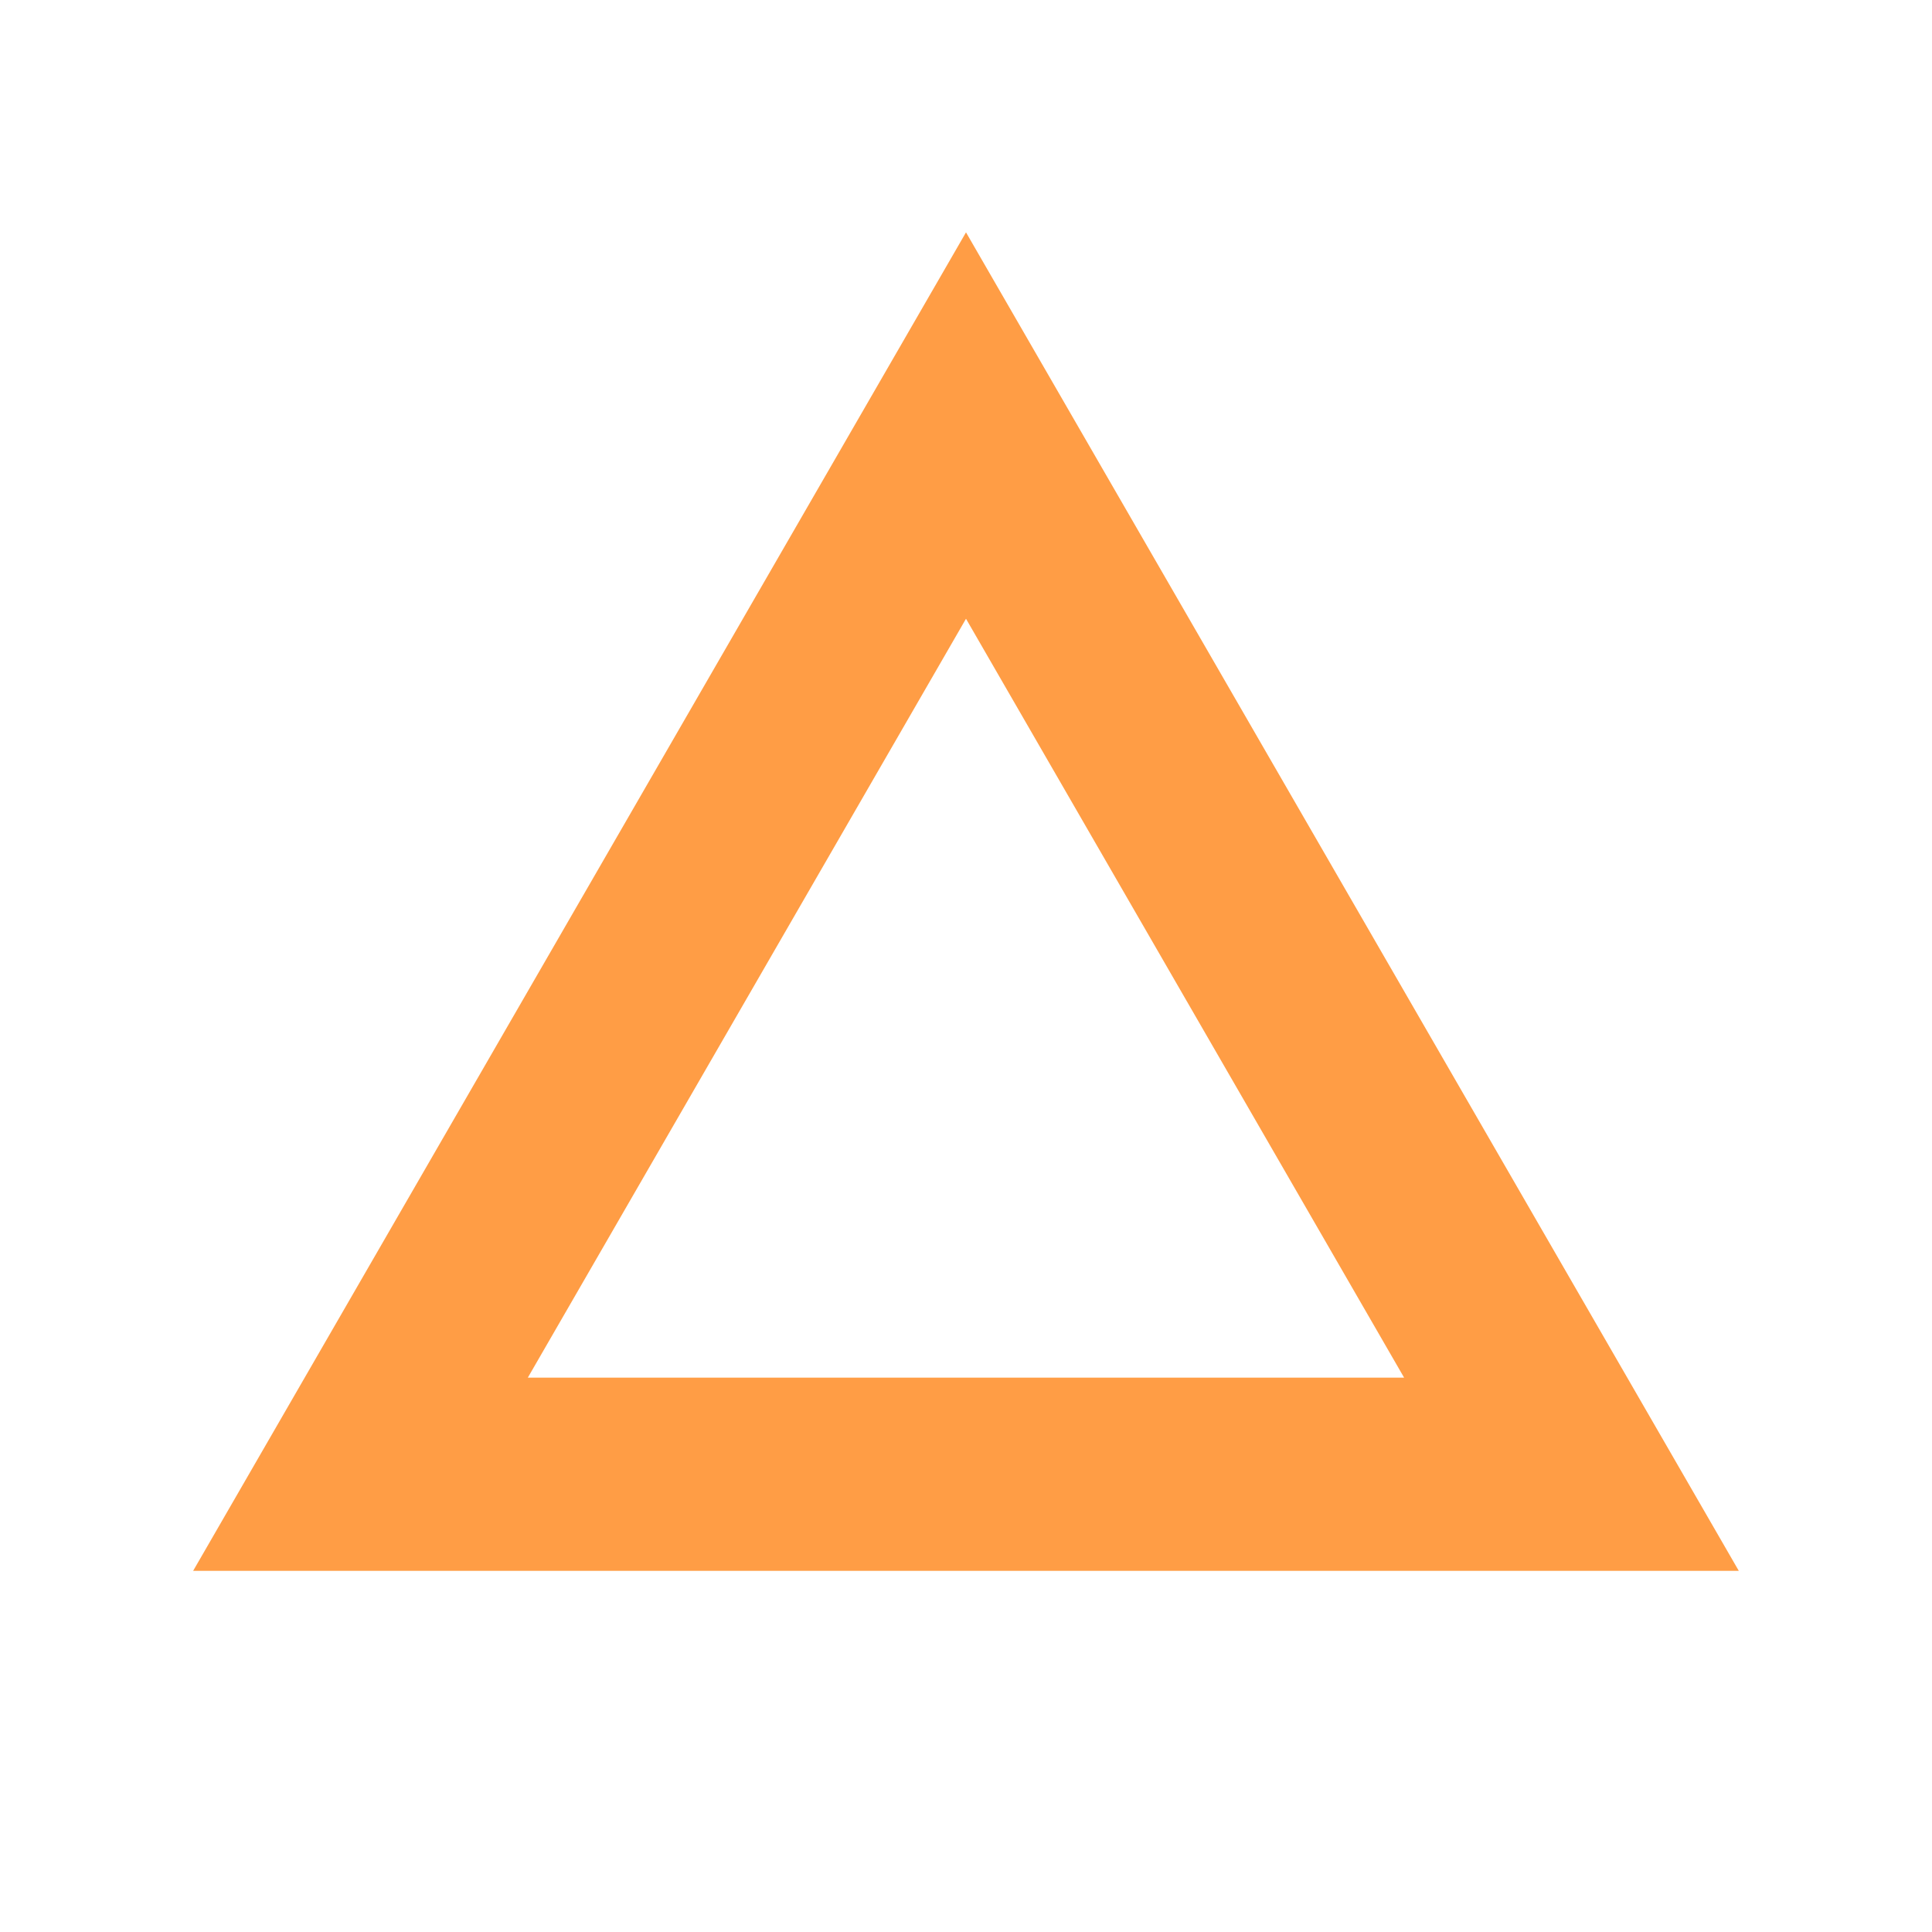 <svg xmlns="http://www.w3.org/2000/svg" width="30" height="30" viewBox="0 0 30 30">
  <g id="グループ_133" data-name="グループ 133" transform="translate(-402.346 -475)">
    <rect id="長方形_494" data-name="長方形 494" width="30" height="30" transform="translate(402.346 475)" fill="#fff"/>
    <g id="パス_1" data-name="パス 1" transform="translate(240 460)" fill="none" stroke-miterlimit="10">
      <path d="M177.346,18.608l-12,20.785h24Z" stroke="none"/>
      <path d="M 177.346 24.608 L 170.542 36.392 L 184.149 36.392 L 177.346 24.608 M 177.346 18.608 L 189.346 39.392 L 165.345 39.392 L 177.346 18.608 Z" stroke="none" fill="#ff9d45"/>
    </g>
  </g>
</svg>
